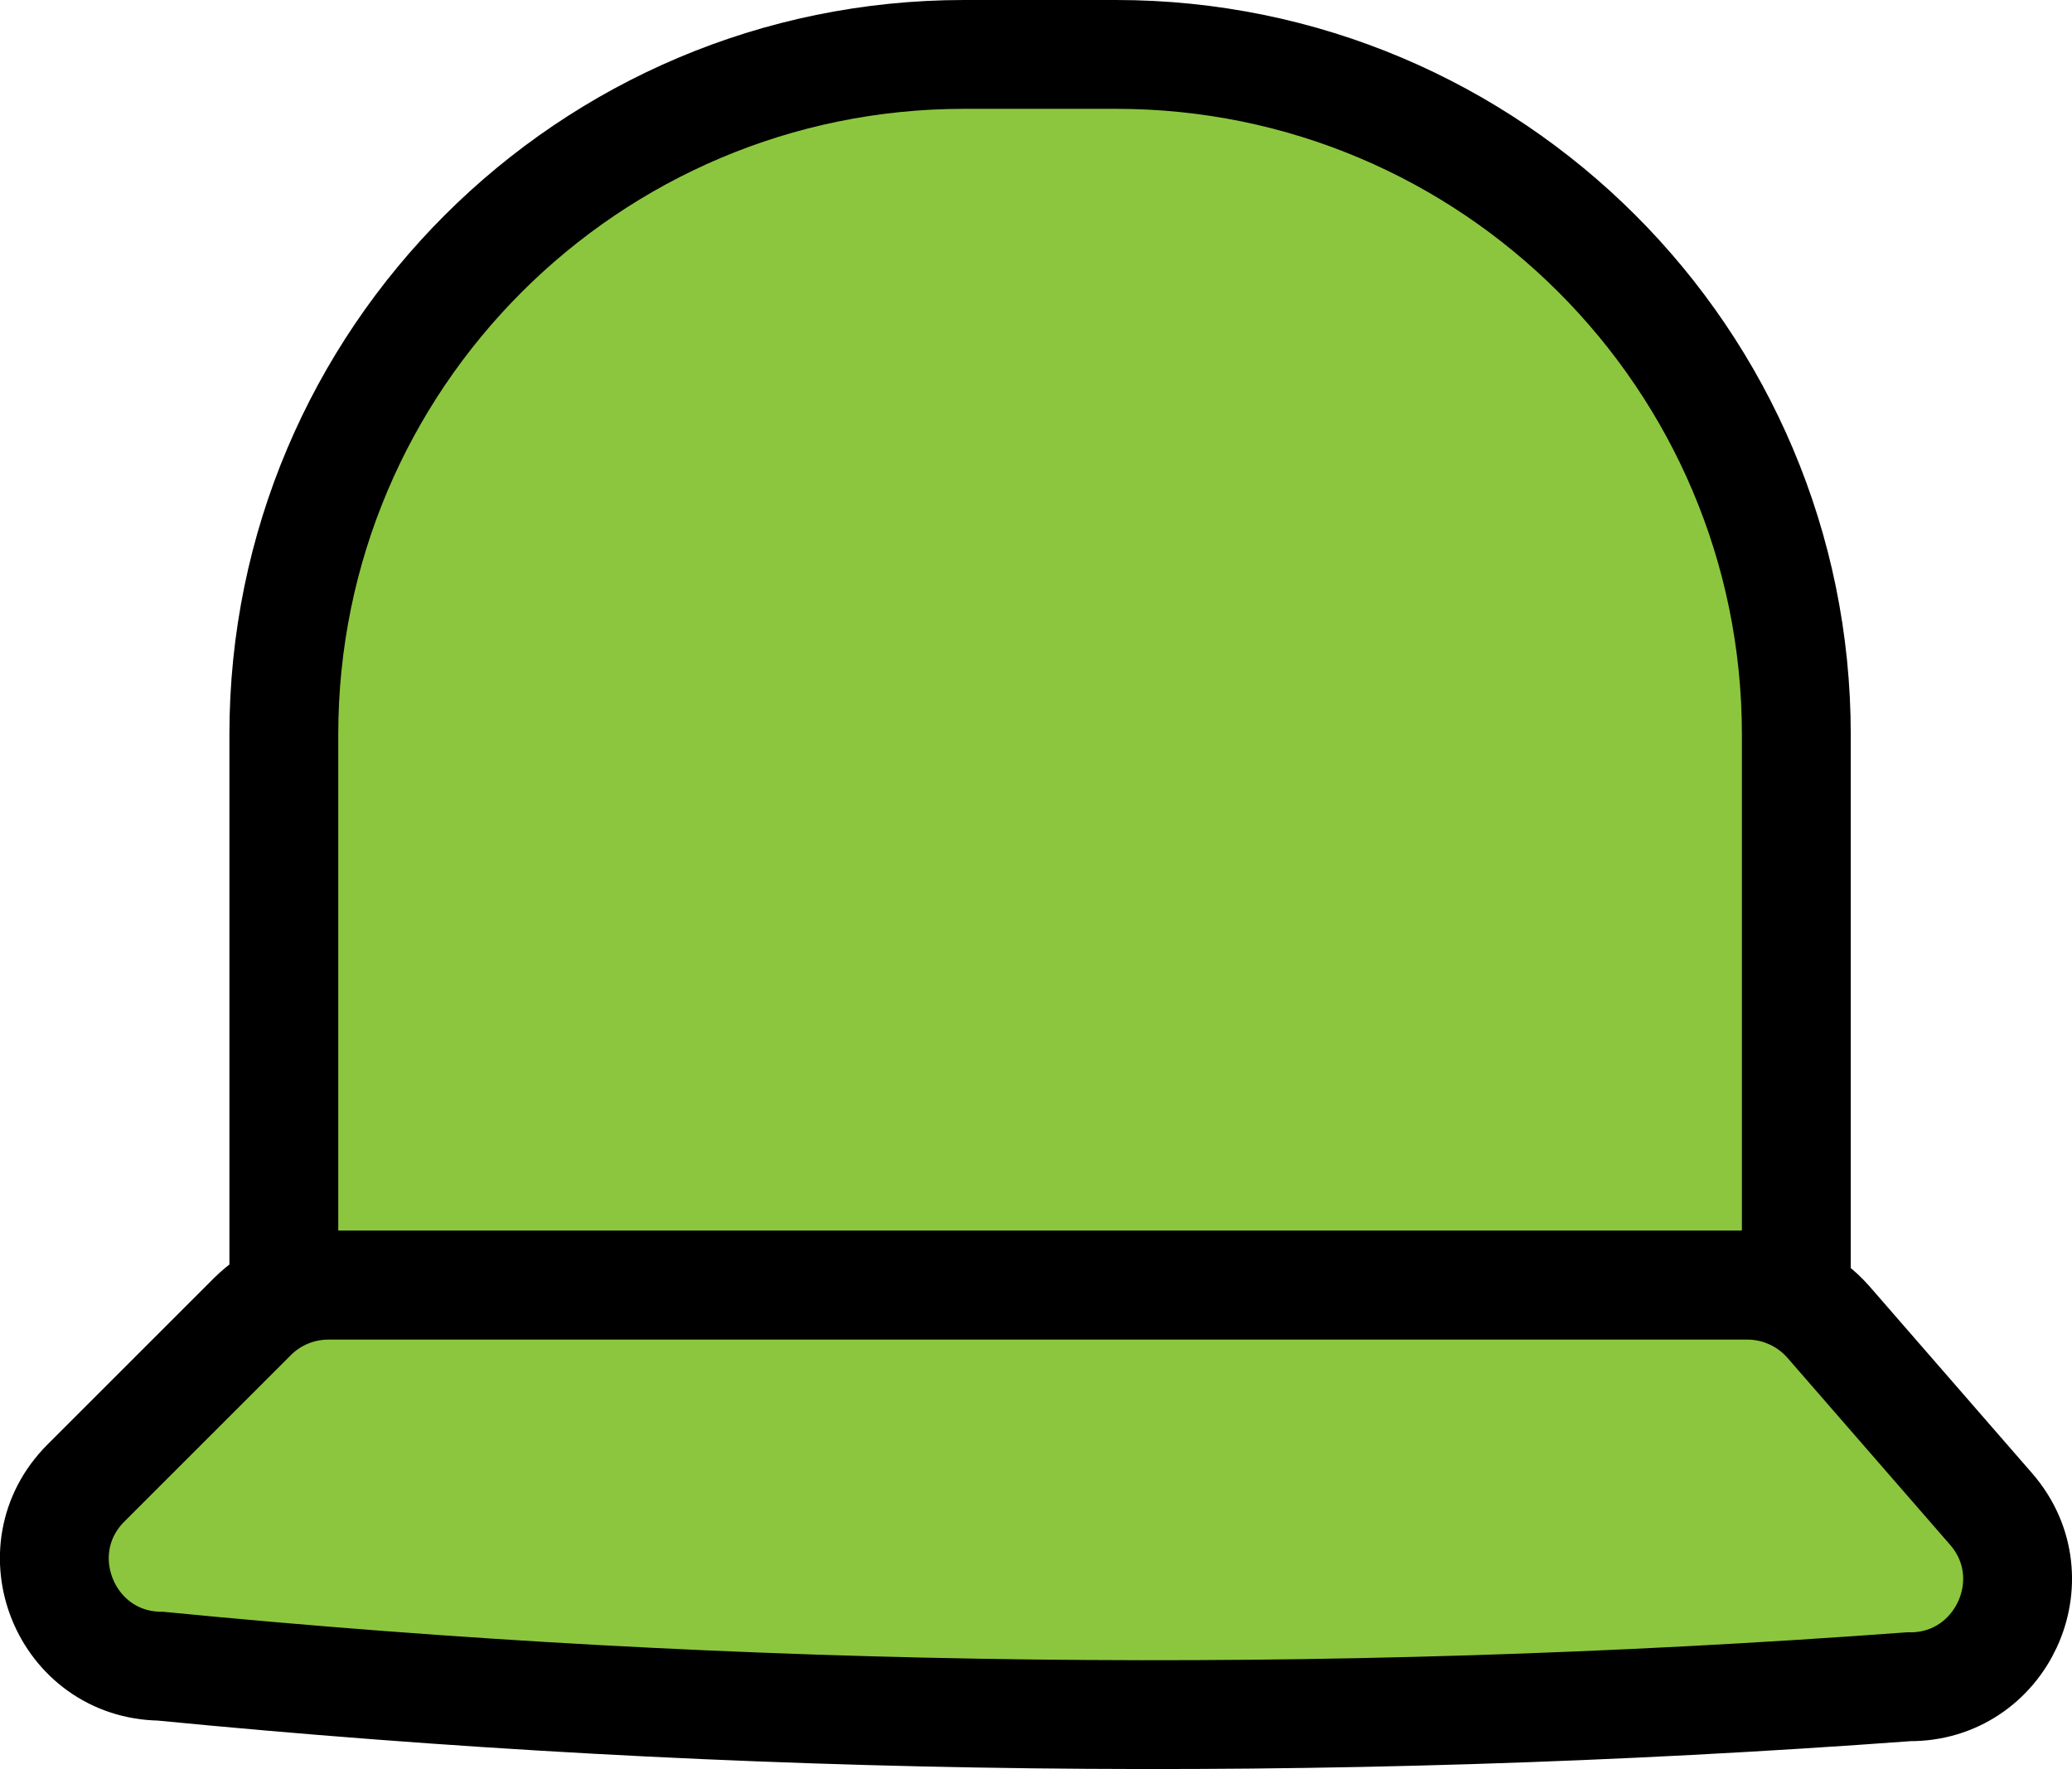 <?xml version="1.0" encoding="UTF-8"?>
<svg id="Layer_2" data-name="Layer 2" xmlns="http://www.w3.org/2000/svg" viewBox="0 0 152.28 130.05">
  <g id="Layer_2-2" data-name="Layer 2">
    <g>
      <path d="m70.86,4h11.16c27.6,0,50,22.4,50,50v40.48H20.86v-40.48c0-27.6,22.4-50,50-50Z" style="fill: #8cc63f; stroke: #000; stroke-miterlimit: 10; stroke-width: 8px;"/>
      <path d="m140.28,124c-43.1,3.18-85.92,2.65-128.47-1.51-6.99-.08-10.43-8.53-5.49-13.47l12.23-12.23c1.48-1.48,3.49-2.31,5.58-2.31h104.29c2.28,0,4.46.99,5.96,2.71,3.98,4.58,7.96,9.16,11.95,13.74,4.47,5.14.76,13.15-6.05,13.07Z" style="fill: #8cc63f; stroke: #000; stroke-miterlimit: 10; stroke-width: 8px;"/>
    </g>
  </g>
</svg>